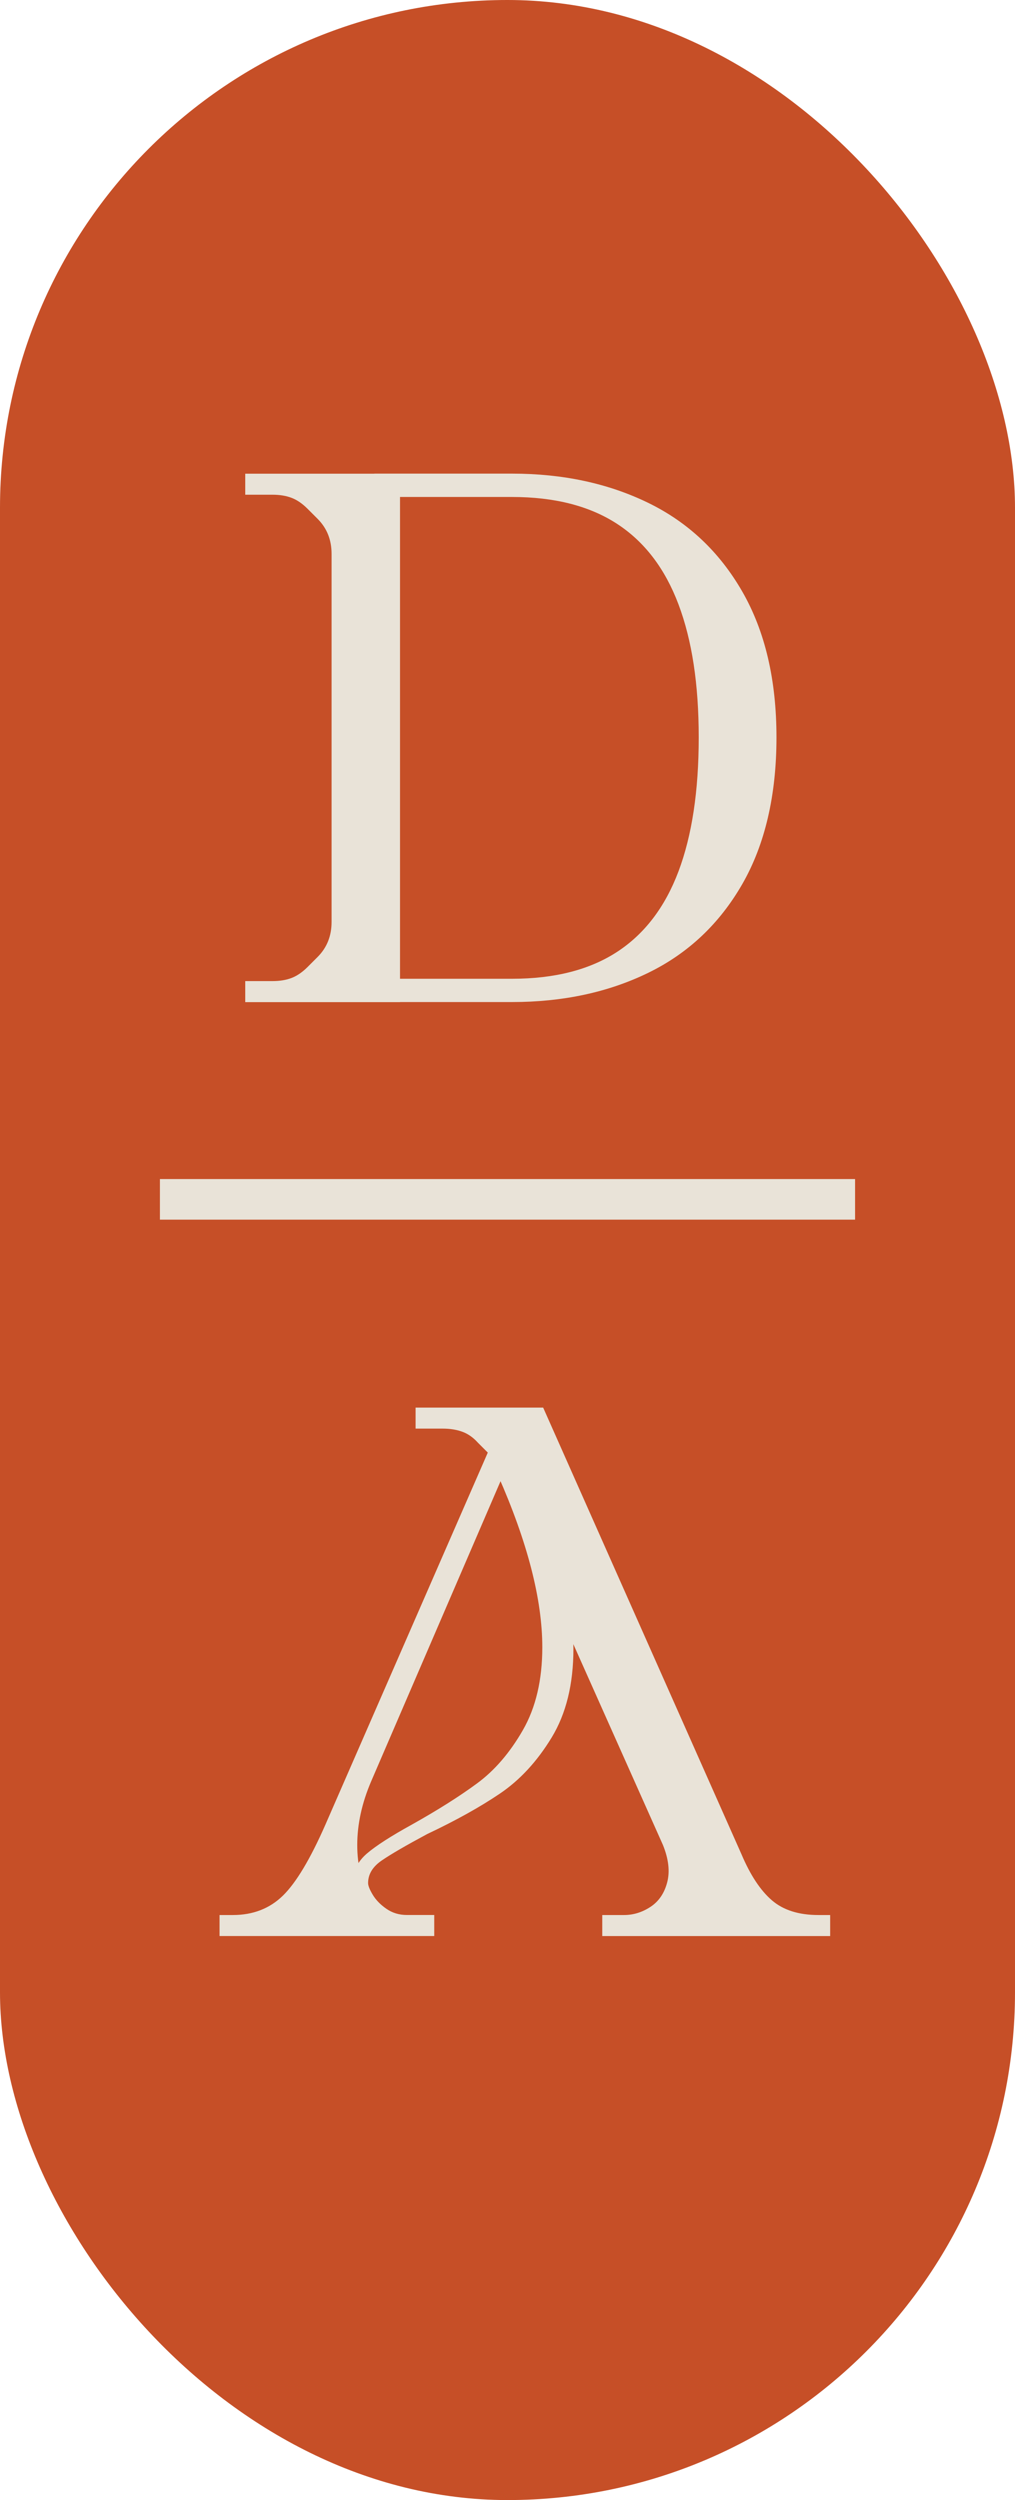 <svg xmlns="http://www.w3.org/2000/svg" id="Layer_2" data-name="Layer 2" viewBox="0 0 309.66 762.28">
  <defs>
    <style>
      .cls-1 {
        fill: #c64f27;
      }

      .cls-2 {
        fill: #e9e3d8;
      }
    </style>
  </defs>
  <g id="Layer_1-2" data-name="Layer 1">
    <g>
      <g>
        <rect class="cls-1" x="0" y="0" width="309.66" height="762.28" rx="154.83" ry="154.83"/>
        <rect class="cls-2" x="48.79" y="359.5" width="212.08" height="12.38"/>
      </g>
      <g>
        <path class="cls-2" d="M74.82,299.14h8.31c2.21,0,4.15-.31,5.81-.95,1.66-.63,3.28-1.74,4.87-3.32l3.08-3.08c2.85-2.85,4.27-6.41,4.27-10.68v-112.24c0-4.27-1.42-7.83-4.27-10.68l-3.08-3.08c-1.58-1.58-3.2-2.69-4.87-3.32-1.66-.63-3.6-.95-5.81-.95h-8.31v-6.41h47.22v161.13h-47.22v-6.41ZM114.21,298.43h42c12.97,0,23.65-2.73,32.04-8.19,8.38-5.46,14.63-13.64,18.75-24.56,4.11-10.92,6.17-24.52,6.17-40.82s-2.06-29.66-6.17-40.58c-4.12-10.92-10.36-19.1-18.75-24.56-8.39-5.46-19.07-8.19-32.04-8.19h-42v-7.12h42c15.5,0,29.34,2.97,41.53,8.9,12.18,5.93,21.75,14.95,28.71,27.05,6.96,12.1,10.44,26.93,10.44,44.49s-3.48,32.63-10.44,44.73c-6.96,12.1-16.53,21.12-28.71,27.05-12.18,5.93-26.03,8.9-41.53,8.9h-42v-7.12Z"/>
        <path class="cls-2" d="M66.99,583.9h4.03c6.17,0,11.27-1.98,15.31-5.93,4.03-3.95,8.34-11.15,12.93-21.59l52.44-120.08,4.75,6.64-43.19,100.14c-2.85,6.64-4.27,13.13-4.27,19.46s1.34,11.47,4.03,15.42c2.69,3.96,6.41,5.93,11.15,5.93h8.31v6.41h-65.5v-6.41ZM115.28,583.42c-2.46-1.58-4.31-3.36-5.58-5.34-1.27-1.98-1.9-3.52-1.9-4.63,0-3.16,1.38-5.93,4.15-8.31,2.77-2.37,7.32-5.3,13.64-8.78,7.91-4.43,14.55-8.62,19.93-12.58,5.38-3.95,10.04-9.37,14-16.26,3.95-6.88,5.93-15.31,5.93-25.27,0-14.55-4.51-32.04-13.53-52.44h6.64c5.69,12.5,9.85,22.86,12.46,31.09,2.61,8.23,3.92,15.51,3.92,21.83,0,10.76-2.22,19.78-6.64,27.05-4.43,7.28-9.69,12.97-15.78,17.09-6.09,4.12-13.49,8.23-22.19,12.34-6.49,3.48-11.12,6.17-13.88,8.07-2.77,1.9-4.15,4.19-4.15,6.88,0,.79.47,1.98,1.42,3.56.95,1.58,2.33,3.01,4.15,4.27,1.82,1.27,3.92,1.9,6.29,1.9v1.9c-3.48,0-6.45-.79-8.9-2.37ZM126.79,429.18h38.92l60.51,136.21c2.69,6.33,5.77,11,9.25,14,3.48,3.01,8.22,4.51,14.24,4.51h3.56v6.41h-69.53v-6.41h6.64c2.85,0,5.54-.83,8.07-2.49,2.53-1.66,4.23-4.15,5.1-7.48.87-3.32.43-7.12-1.3-11.39l-53.39-119.6-3.08-3.08c-1.42-1.58-3.01-2.69-4.75-3.32-1.74-.63-3.72-.95-5.93-.95h-8.31v-6.41Z"/>
      </g>
    </g>
  </g>
</svg>